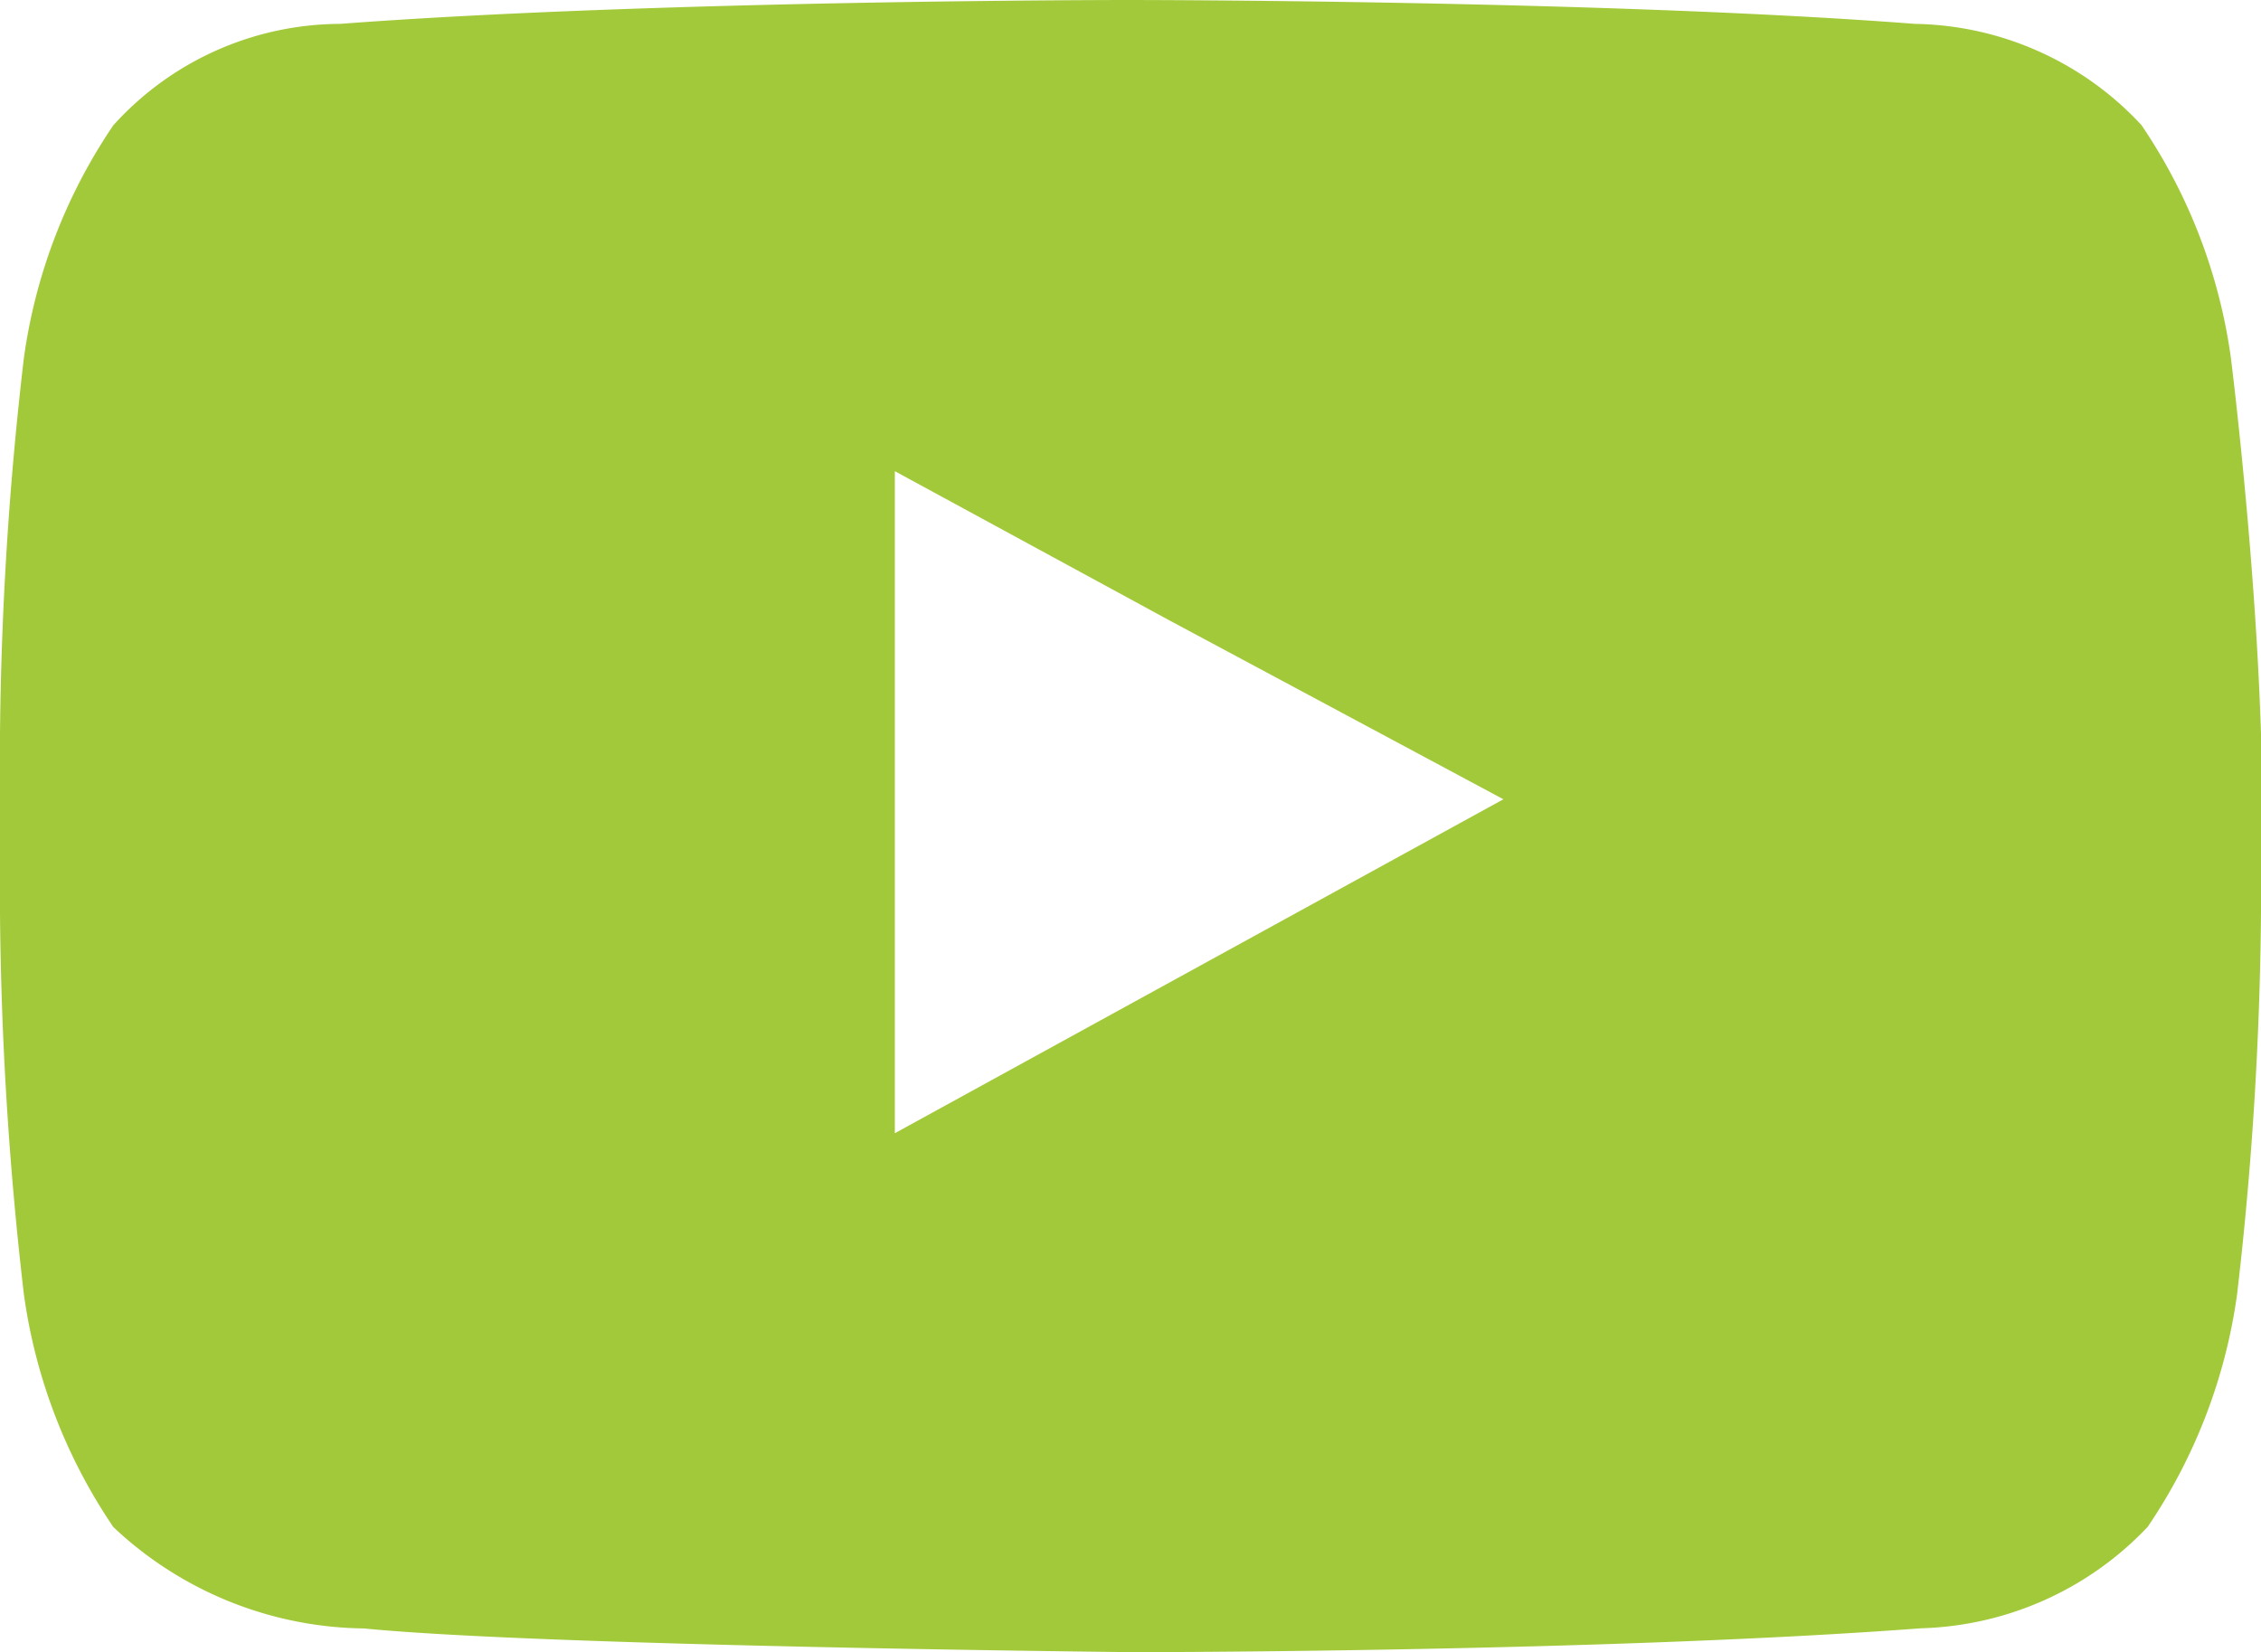 <?xml version="1.0" encoding="utf-8"?>
<svg xmlns="http://www.w3.org/2000/svg" width="30.101" height="22" viewBox="0 0 30.101 22">
  <path id="Tracé_785" data-name="Tracé 785" d="M29.7,4.765a7.286,7.286,0,0,0-1.191-3.1A4.2,4.2,0,0,0,25.495.318C21.365,0,15.011,0,15.011,0h0S8.736,0,4.527.318a4.085,4.085,0,0,0-3.018,1.35,7.286,7.286,0,0,0-1.191,3.1,46.491,46.491,0,0,0-.318,5v2.383a46.967,46.967,0,0,0,.318,5.083,7.286,7.286,0,0,0,1.191,3.1,4.939,4.939,0,0,0,3.336,1.35C7.227,21.921,15.09,22,15.09,22s6.274,0,10.484-.318a4.317,4.317,0,0,0,3.018-1.35,7.286,7.286,0,0,0,1.191-3.1,46.966,46.966,0,0,0,.318-5.083V9.769C30.022,7.307,29.7,4.765,29.7,4.765ZM11.913,15.09V6.274L15.567,8.26l4.448,2.383Z" fill="#a2c939"/>
</svg>
